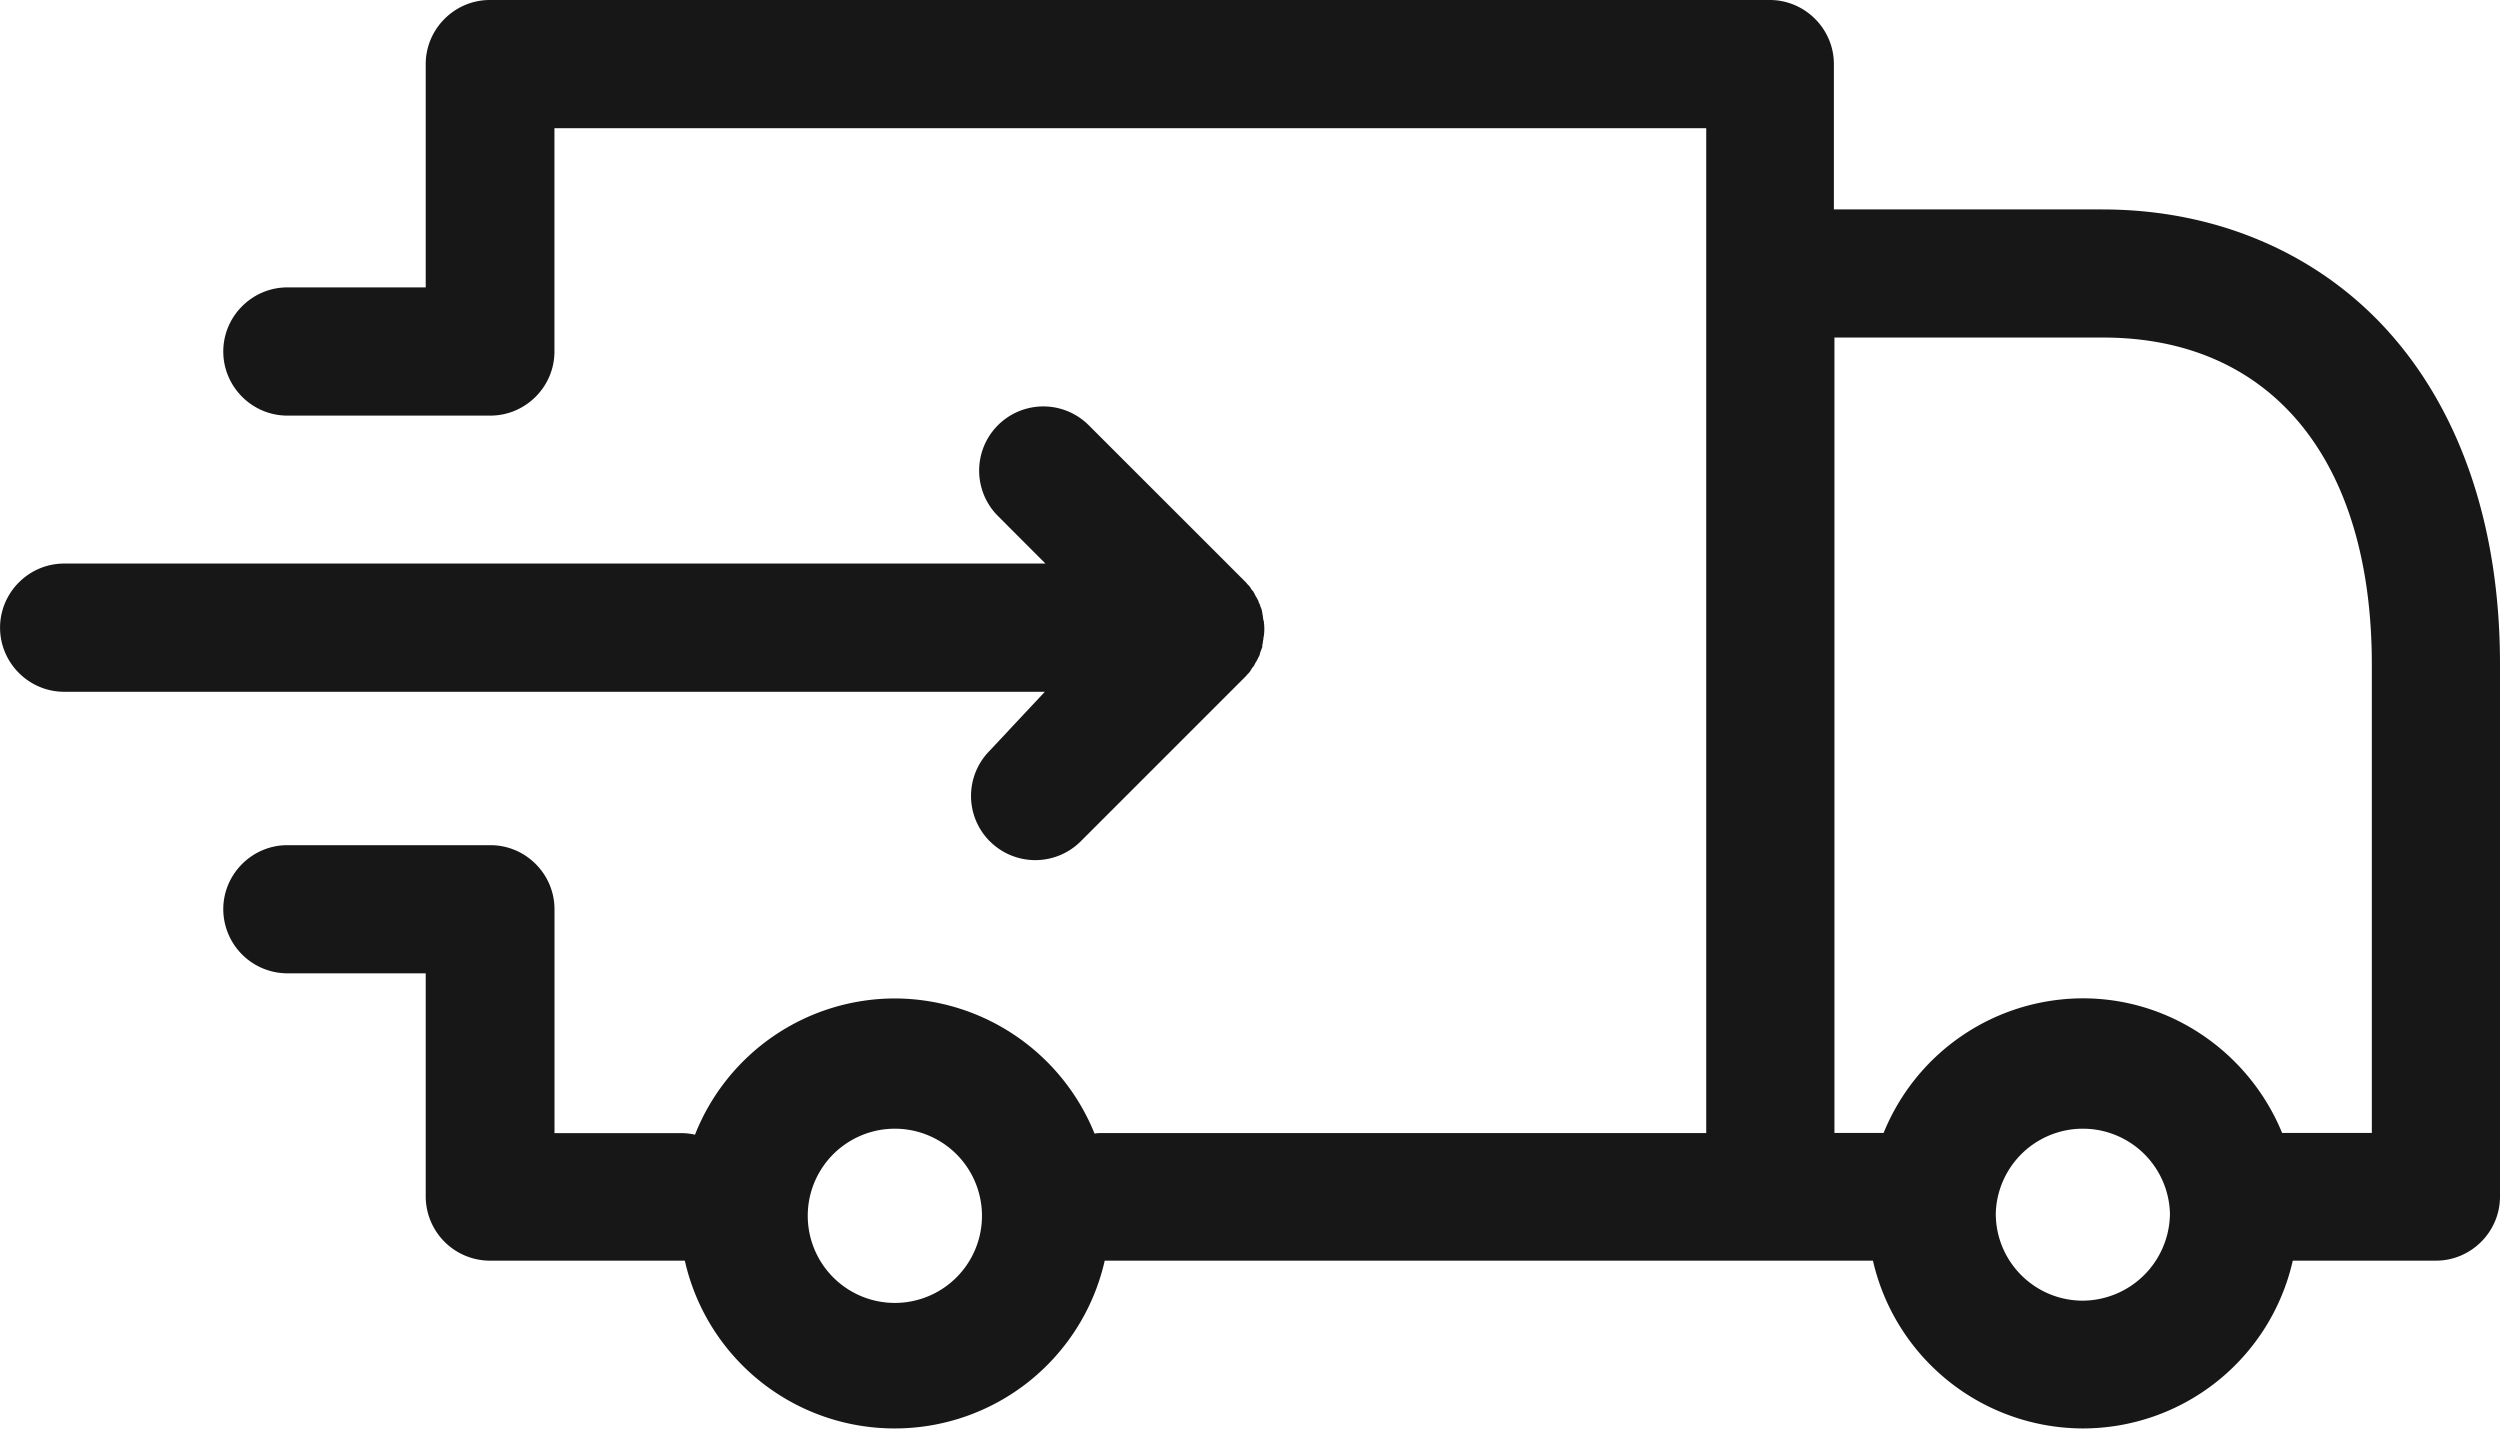 <svg width="45" height="26" fill="none" xmlns="http://www.w3.org/2000/svg"><path fill-rule="evenodd" clip-rule="evenodd" d="M37.846 3.77c2.01 0 3.818.759 5.087 2.134C44.279 7.365 45 9.462 45 11.952v9.586c0 .635-.52 1.154-1.154 1.154H41.27a3.876 3.876 0 01-3.779 3.02 3.886 3.886 0 01-3.778-3.02H19.885a3.876 3.876 0 01-3.78 3.02 3.868 3.868 0 01-3.778-3.02h-3.51a1.158 1.158 0 01-1.154-1.154V17.52h-2.49a1.157 1.157 0 01-1.154-1.154c0-.634.52-1.153 1.154-1.153h3.654c.635 0 1.154.519 1.154 1.153v4.03h2.279c.086 0 .163.009.25.028a3.872 3.872 0 013.596-2.452 3.889 3.889 0 013.596 2.433c.048-.01.096-.01.144-.01h10.866V2.308H9.98v4.019c0 .635-.52 1.154-1.154 1.154H5.173c-.635 0-1.154-.52-1.154-1.154 0-.635.52-1.154 1.154-1.154h2.49v-4.02C7.663.52 8.183 0 8.817 0h23.039c.634 0 1.154.52 1.154 1.154v2.615h4.836zM14.54 21.845a1.568 1.568 0 103.135 0 1.568 1.568 0 00-3.135 0zm21.384 0c0 .866.702 1.567 1.567 1.567a1.58 1.58 0 001.568-1.567 1.568 1.568 0 00-3.135 0zm5.154-1.452h1.615v-8.432c0-3.683-1.807-5.885-4.836-5.885H33.02v14.317h.885a3.877 3.877 0 013.586-2.423c1.616 0 3.01 1.01 3.587 2.423z" fill="#171717"/><path d="M17.817 15.144a1.155 1.155 0 010-1.634l.99-1.058H1.155c-.635 0-1.154-.52-1.154-1.154 0-.635.52-1.154 1.154-1.154h17.663l-.855-.856a1.155 1.155 0 111.634-1.634l2.837 2.836c.01.015.021.027.033.039a.253.253 0 01.034.038l.014.024.015.024c.02.02.029.03.038.048l.03.058c.004.01.009.017.014.024.004.007.01.015.014.024l.029.058c0 .014.005.023.012.034l.007.014c.005.01.007.02.01.029.002.01.005.019.01.029.005.005.007.014.01.023a.095.095 0 00.009.025c0 .01.002.019.004.029.003.01.005.019.005.028 0 .01.003.02.005.03a.12.12 0 01.005.028c0 .016.003.029.005.04.002.01.004.019.004.027.01.02.01.03.01.048a.893.893 0 01-.005.255.071.071 0 00-.005.024.172.172 0 01-.005.04.125.125 0 00-.004.028.12.12 0 01-.005.028c-.002.01-.005.02-.005.03 0 .019 0 .038-.01.057-.005.005-.007.014-.01.024a.13.13 0 01-.009.024c-.005.01-.007.02-.01.029-.002.01-.004.02-.009.029a.058.058 0 01-.012.034l-.007.014-.029.058a.211.211 0 01-.014.024.204.204 0 00-.015.024l-.029.057c-.019.02-.029.03-.038.048a.204.204 0 01-.015.024.253.253 0 01-.048.063c-.012.012-.024.024-.033.038l-2.981 2.981a1.157 1.157 0 01-1.635 0z" fill="#171717"/></svg>